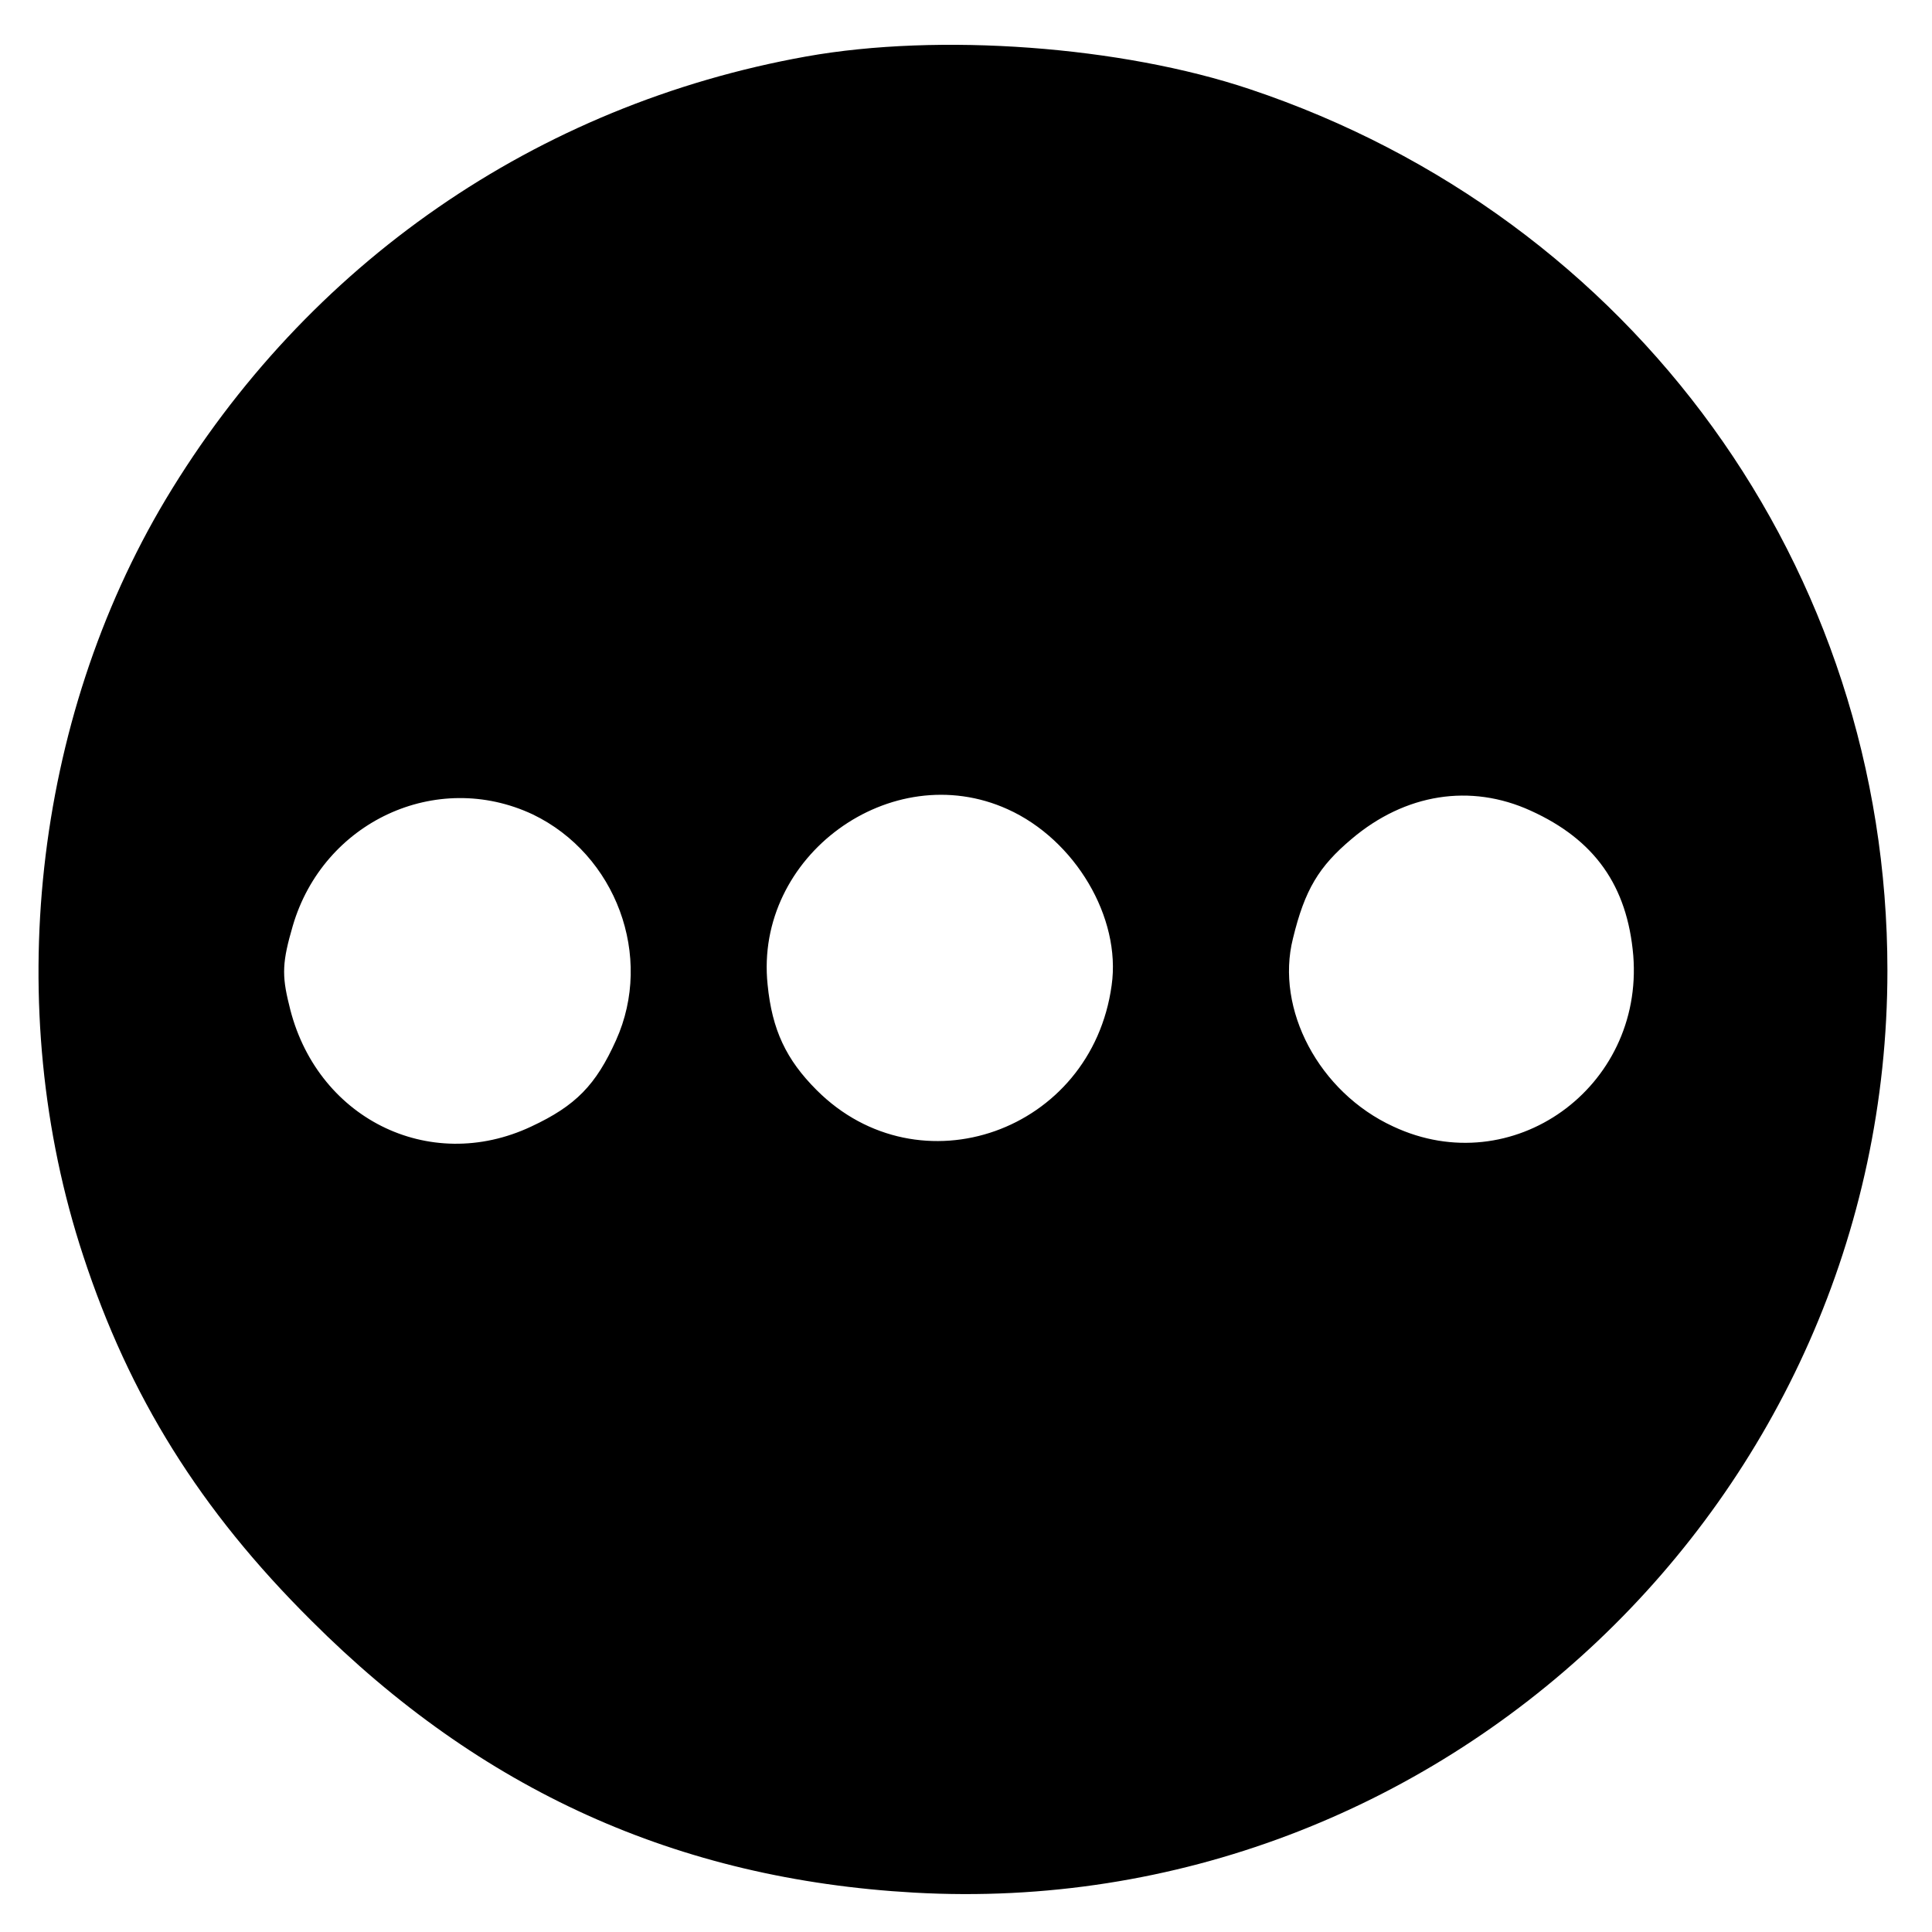 <?xml version="1.0" standalone="no"?>
<!DOCTYPE svg PUBLIC "-//W3C//DTD SVG 20010904//EN"
 "http://www.w3.org/TR/2001/REC-SVG-20010904/DTD/svg10.dtd">
<svg version="1.0" xmlns="http://www.w3.org/2000/svg"
 width="260pt" height="260pt" viewBox="0 0 260 260"
 preserveAspectRatio="xMidYMid meet">
<g transform="translate(0,260) scale(0.1,-0.1)"
fill="#000000" stroke="none">
<path d="M1085 2524 c-363 -65 -672 -279 -862 -596 -178 -298 -221 -684 -111
-1018 62 -189 157 -342 307 -491 228 -228 492 -348 811 -366 708 -40 1310 530
1310 1241 0 541 -341 1013 -858 1186 -173 58 -418 76 -597 44z m-368 -1020
c112 -54 163 -191 112 -304 -27 -60 -54 -88 -114 -116 -138 -65 -291 12 -326
164 -10 40 -9 58 5 106 41 140 193 211 323 150z m639 7 c91 -41 153 -146 140
-237 -27 -197 -259 -279 -397 -141 -41 41 -60 81 -66 142 -18 173 166 307 323
236z m704 -2 c86 -39 130 -101 138 -195 14 -178 -163 -305 -323 -230 -100 46
-159 158 -135 253 16 66 35 97 79 134 72 61 160 75 241 38z"/>
</g>
</svg>
